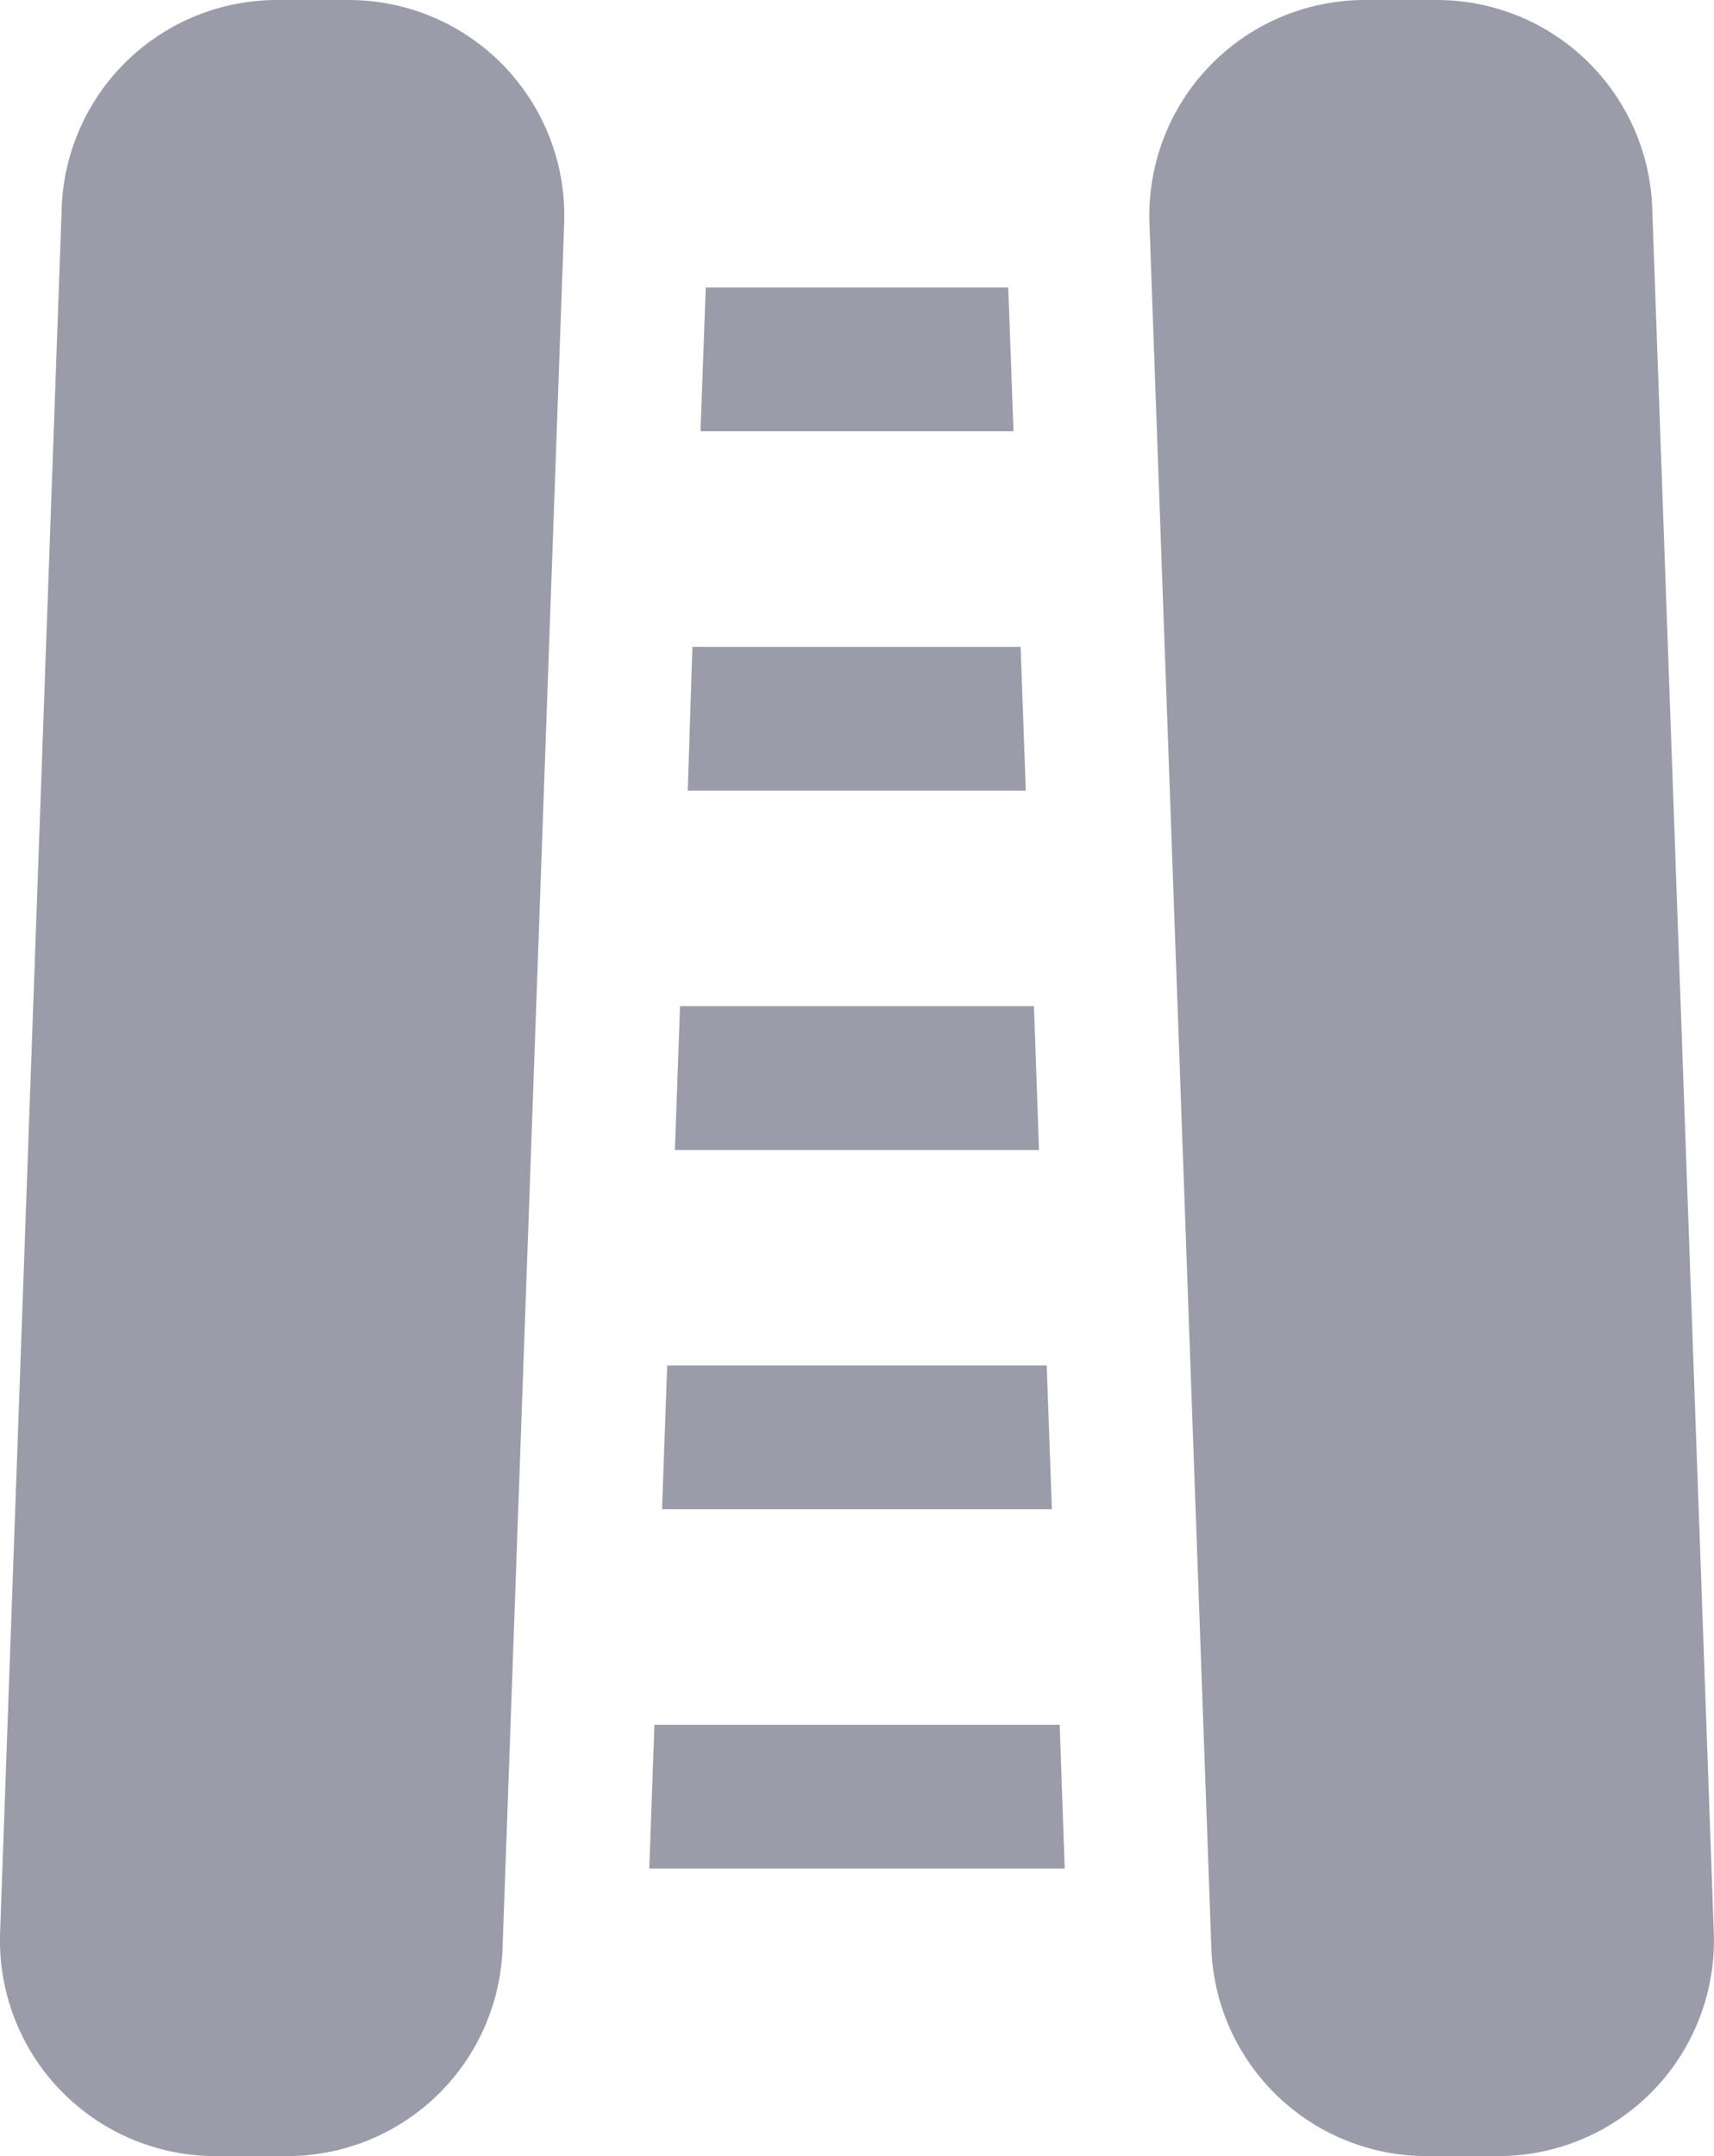 <svg xmlns="http://www.w3.org/2000/svg" width="18.001" height="22.639" viewBox="0 0 18.001 22.639">
  <path id="Path_719" data-name="Path 719" d="M20.14,6.144h3.177l.055,1.509H20.085Zm3.77,16.6H19.547l.054-1.509h4.256ZM20,9.917h3.447l.054,1.509H19.951ZM19.87,13.69h3.717L23.64,15.2H19.816Zm-.135,3.773h3.986l.054,1.509H19.681ZM16.391,3.125A2.264,2.264,0,0,1,18.653,5.47l-.647,18.111a2.263,2.263,0,0,1-2.262,2.183h-.753a2.264,2.264,0,0,1-2.262-2.345l.647-18.111a2.263,2.263,0,0,1,2.262-2.183Zm11.427,0A2.263,2.263,0,0,1,30.08,5.308l.647,18.111a2.264,2.264,0,0,1-2.262,2.345h-.753a2.263,2.263,0,0,1-2.262-2.183L24.8,5.47a2.264,2.264,0,0,1,2.262-2.345Z" transform="translate(-12.728 -3.125)" fill="#9b9caa" fill-rule="evenodd"/>
</svg>
